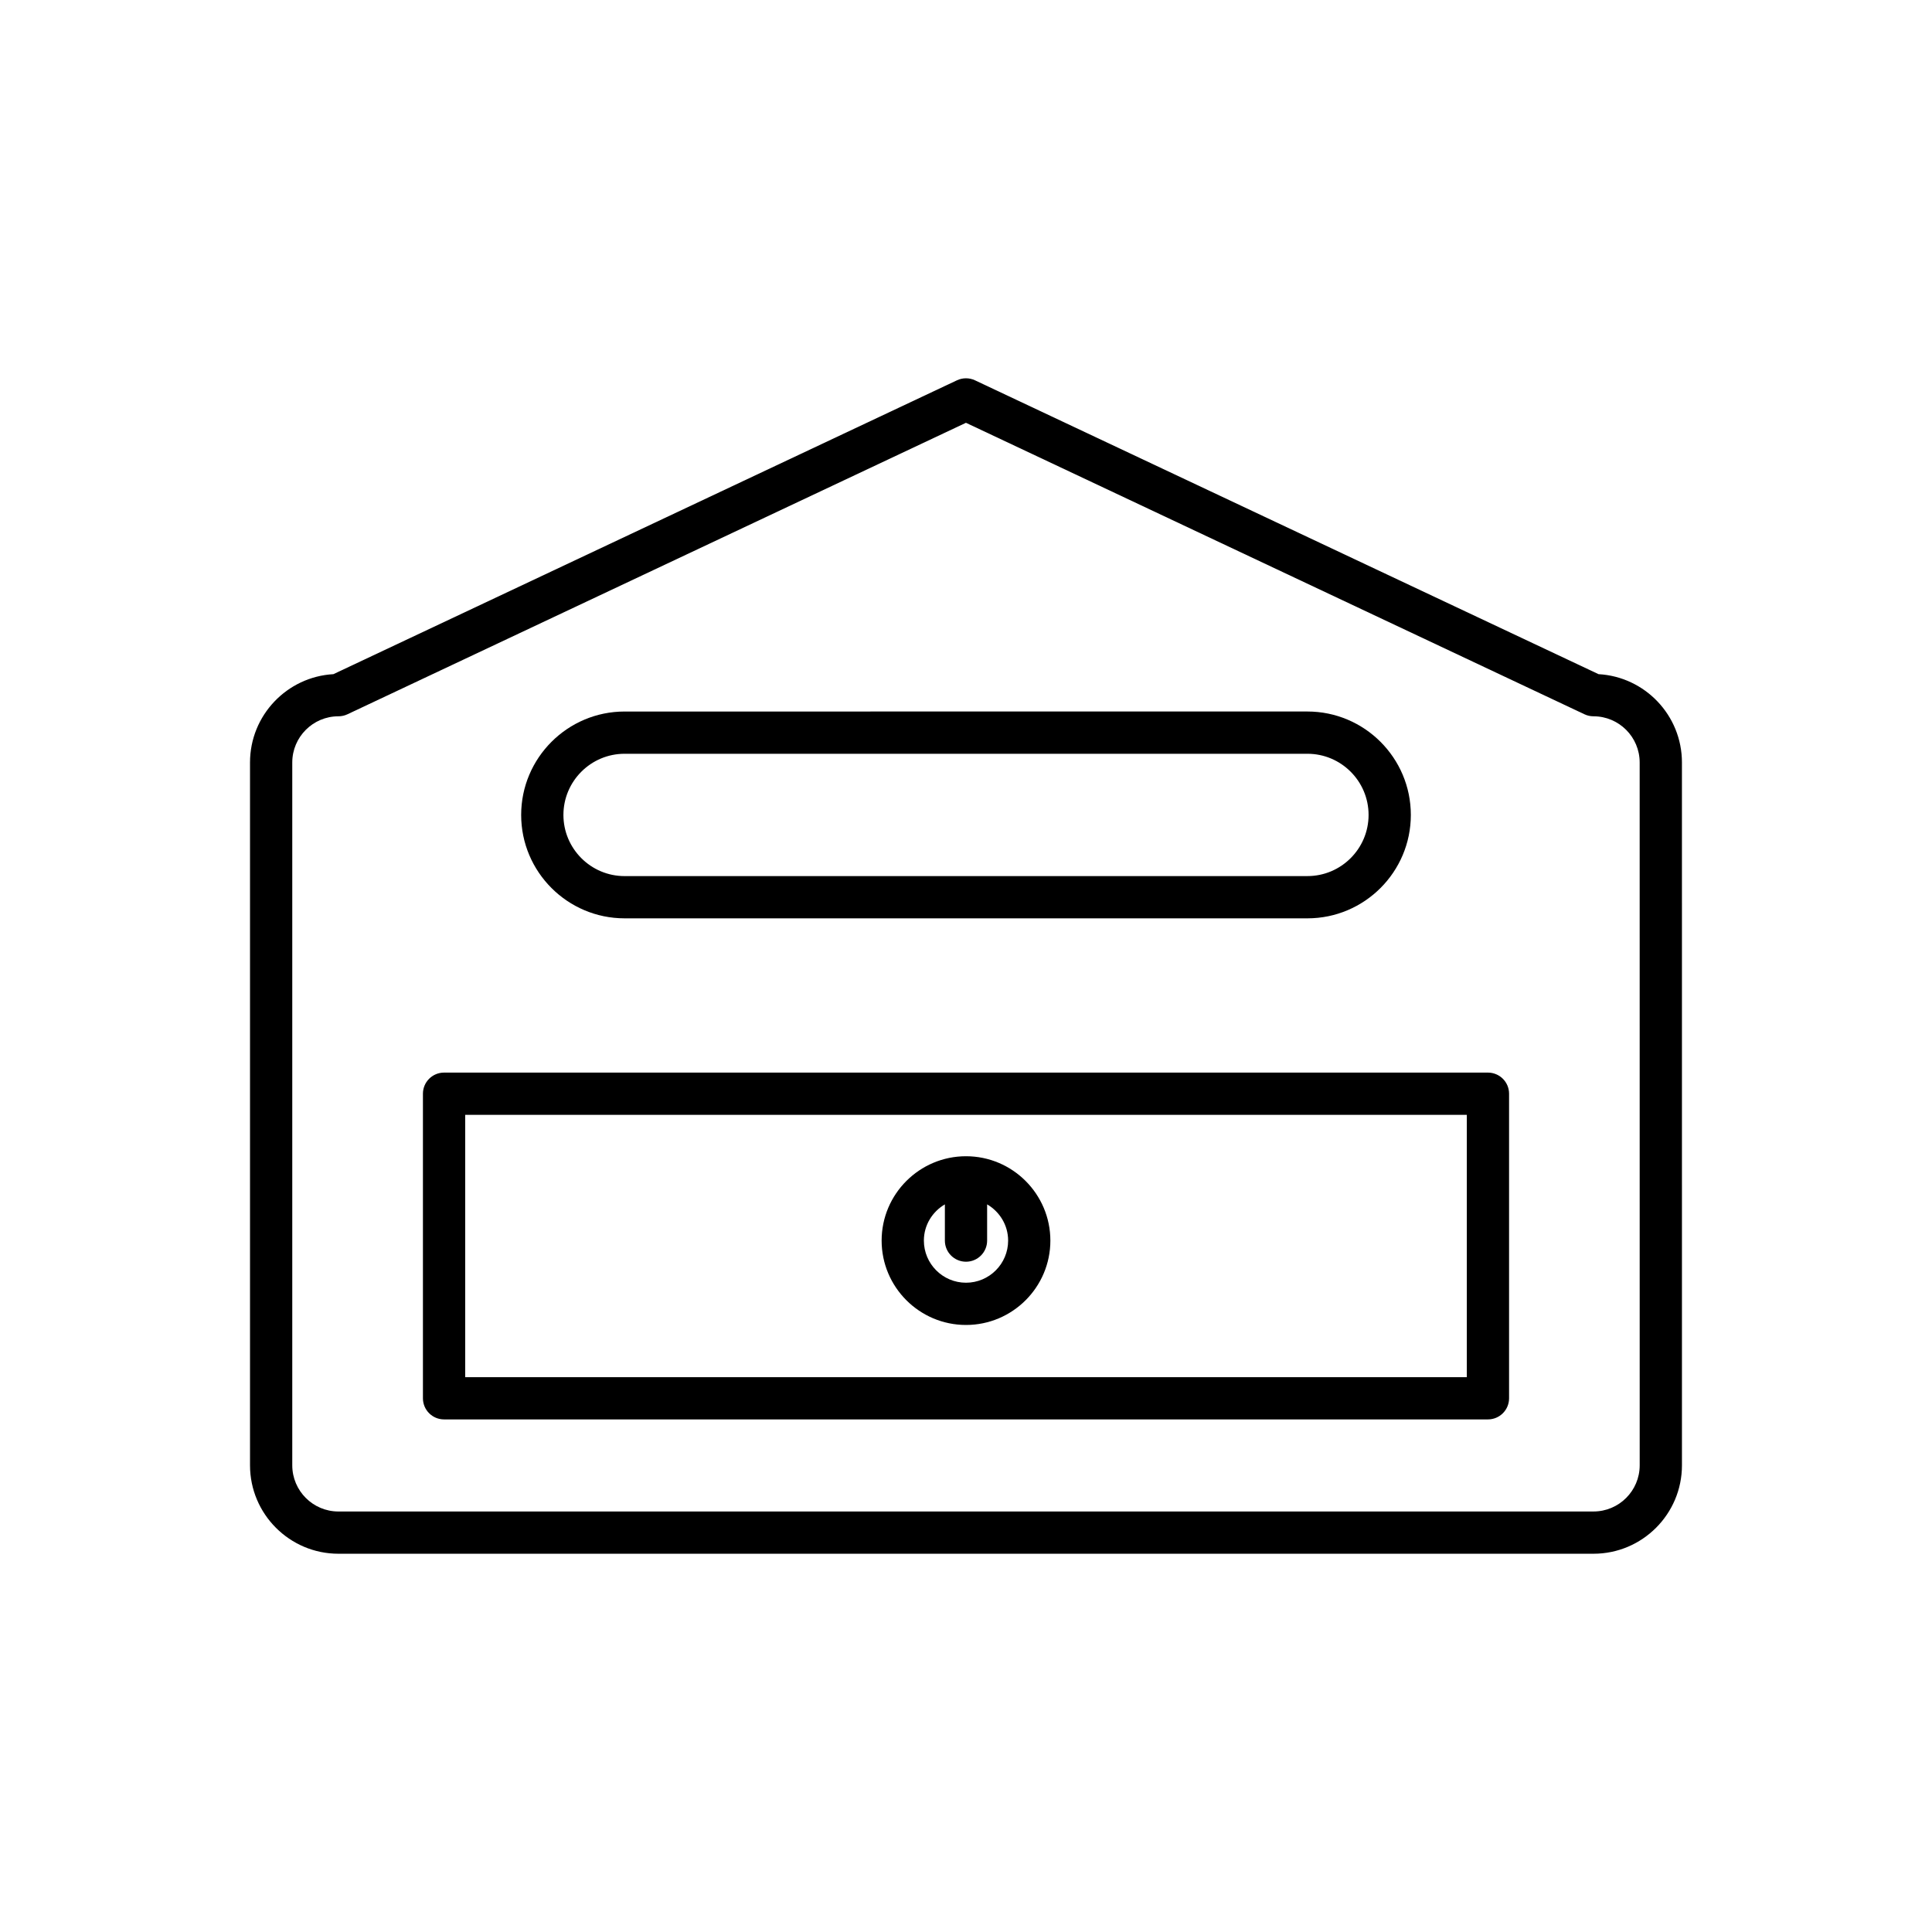 <?xml version="1.0" encoding="UTF-8"?>
<!-- Uploaded to: SVG Repo, www.svgrepo.com, Generator: SVG Repo Mixer Tools -->
<svg fill="#000000" width="800px" height="800px" version="1.1" viewBox="144 144 512 512" xmlns="http://www.w3.org/2000/svg">
 <g>
  <path d="m567.63 322.66-165.25-77.875c-1.52-0.711-3.258-0.711-4.777 0l-165.25 77.875c-12.301 0.695-22.098 10.922-22.098 23.398v186.26c0 12.922 10.512 23.438 23.43 23.438h332.61c12.922 0 23.438-10.512 23.438-23.438l-0.004-186.26c0-12.477-9.793-22.703-22.102-23.398zm10.906 209.66c0 6.75-5.488 12.238-12.238 12.238l-332.61 0.004c-6.746 0-12.234-5.488-12.234-12.238v-186.26c0-6.75 5.488-12.238 12.234-12.238 0.824 0 1.641-0.18 2.391-0.535l163.91-77.246 163.91 77.246c0.75 0.355 1.562 0.535 2.391 0.535 6.75 0 12.238 5.488 12.238 12.238z"/>
  <path d="m538.32 428.25h-276.64c-3.094 0-5.598 2.504-5.598 5.598v80.711c0 3.094 2.504 5.598 5.598 5.598h276.64c3.094 0 5.598-2.504 5.598-5.598v-80.711c0-3.094-2.504-5.598-5.598-5.598zm-5.598 80.711h-265.44v-69.516h265.44z"/>
  <path d="m400 495.13c12.328 0 22.359-10.031 22.359-22.359-0.004-12.324-10.035-22.355-22.359-22.355-12.328 0-22.359 10.031-22.359 22.355 0 12.328 10.031 22.359 22.359 22.359zm-5.598-31.961v9.602c0 3.094 2.504 5.598 5.598 5.598s5.598-2.504 5.598-5.598v-9.602c3.312 1.938 5.566 5.496 5.566 9.602 0 6.156-5.008 11.164-11.164 11.164s-11.164-5.008-11.164-11.164c0-4.106 2.254-7.66 5.566-9.602z"/>
  <path d="m309.52 387.37h180.96c15.109 0 27.406-12.293 27.406-27.406 0-15.109-12.293-27.406-27.406-27.406l-180.96 0.004c-15.109 0-27.406 12.293-27.406 27.406 0 15.105 12.297 27.402 27.406 27.402zm0-43.613h180.96c8.938 0 16.207 7.269 16.207 16.207s-7.269 16.207-16.207 16.207l-180.96 0.004c-8.938 0-16.207-7.269-16.207-16.207 0-8.941 7.269-16.211 16.207-16.211z"/>
 </g>
</svg>